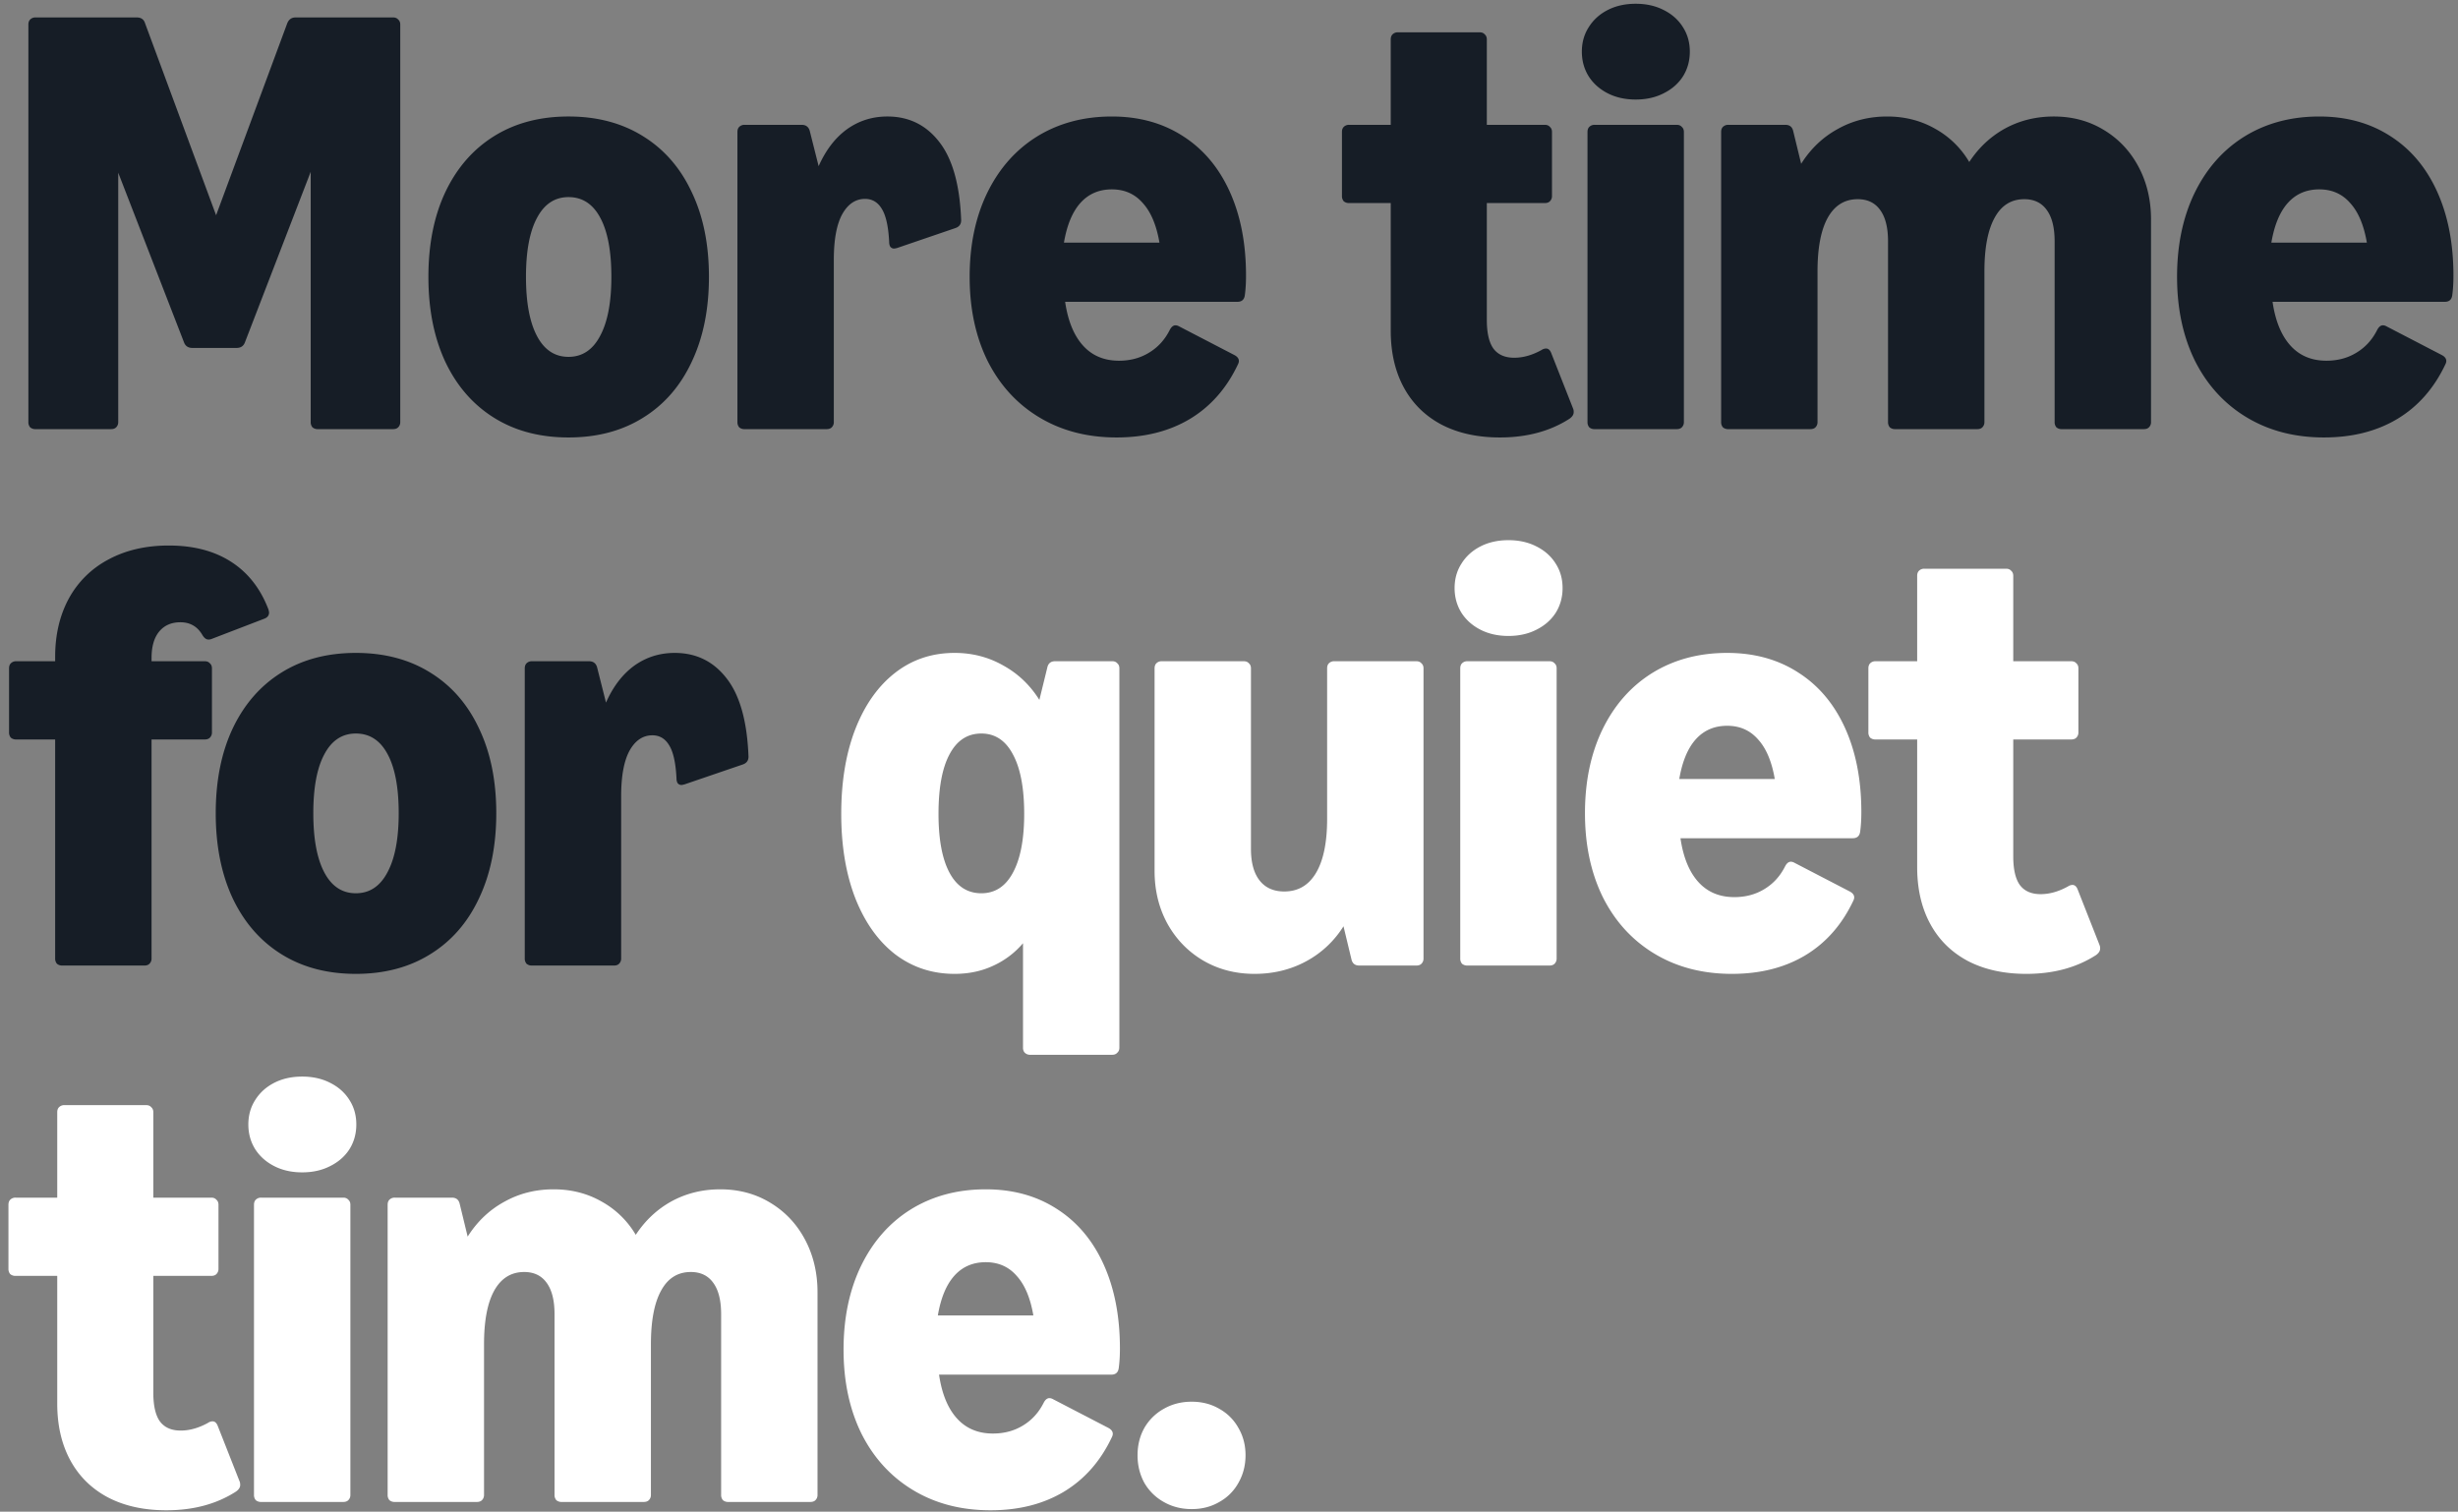 <svg width="252" height="155" viewBox="0 0 252 155" fill="none" xmlns="http://www.w3.org/2000/svg"><rect x="0" y="0" width="252" height="155" fill="#808080" stroke="none"/><path d="M3.642 44a.814.814 0 01-.55-.183.814.814 0 01-.183-.549V2.52c0-.224.062-.397.183-.518a.743.743 0 01.55-.214h10.37c.447 0 .731.193.854.58l7.289 19.703 7.29-19.673c.162-.407.447-.61.854-.61h10.004c.223 0 .396.071.518.214.142.122.214.294.214.518v40.748a.743.743 0 01-.214.549c-.122.122-.295.183-.518.183h-7.717a.814.814 0 01-.549-.183.814.814 0 01-.183-.549v-25.65l-6.74 17.476c-.143.386-.428.58-.855.58h-4.544c-.427 0-.712-.194-.854-.58l-6.74-17.385v25.559a.743.743 0 01-.214.549c-.122.122-.295.183-.518.183H3.642zm54.644.854c-2.928 0-5.47-.671-7.625-2.013-2.155-1.342-3.823-3.253-5.002-5.734-1.159-2.48-1.738-5.388-1.738-8.723 0-3.335.58-6.232 1.738-8.692 1.18-2.481 2.847-4.393 5.002-5.735 2.155-1.341 4.697-2.013 7.625-2.013s5.47.671 7.625 2.013c2.176 1.342 3.843 3.254 5.002 5.735 1.18 2.46 1.77 5.357 1.77 8.692s-.59 6.242-1.77 8.723c-1.159 2.48-2.826 4.392-5.002 5.734-2.155 1.342-4.697 2.013-7.625 2.013zm-4.361-16.47c0 2.623.376 4.646 1.128 6.07.752 1.423 1.83 2.135 3.233 2.135s2.48-.712 3.233-2.136c.773-1.423 1.16-3.446 1.16-6.069 0-2.623-.377-4.636-1.13-6.039-.752-1.423-1.84-2.135-3.263-2.135-1.403 0-2.48.712-3.233 2.135-.752 1.403-1.128 3.416-1.128 6.039zM76.335 44a.814.814 0 01-.55-.183.814.814 0 01-.182-.549V13.53c0-.223.06-.396.183-.518a.743.743 0 01.549-.213h5.856c.427 0 .701.203.823.61l.915 3.629c.732-1.647 1.698-2.908 2.898-3.782 1.22-.874 2.603-1.312 4.148-1.312 2.196 0 3.965.865 5.307 2.593 1.362 1.728 2.115 4.392 2.257 7.991.02.427-.173.712-.58.854l-5.978 2.043a1.83 1.83 0 01-.305.061.492.492 0 01-.396-.183c-.081-.122-.122-.294-.122-.518-.081-1.586-.336-2.715-.763-3.386-.406-.67-.976-1.006-1.708-1.006-.976 0-1.758.529-2.348 1.586-.57 1.057-.854 2.613-.854 4.666v16.623a.743.743 0 01-.214.549c-.122.122-.294.183-.518.183h-8.418zm38.142.854c-2.989 0-5.623-.681-7.9-2.044-2.277-1.362-4.046-3.283-5.307-5.764-1.24-2.501-1.86-5.388-1.86-8.662 0-3.253.599-6.12 1.799-8.601 1.22-2.501 2.928-4.433 5.124-5.795 2.216-1.362 4.768-2.043 7.656-2.043 2.785 0 5.215.67 7.289 2.012 2.074 1.322 3.67 3.213 4.789 5.674 1.118 2.46 1.677 5.337 1.677 8.631 0 .752-.041 1.423-.122 2.013-.061.447-.315.671-.762.671H109.2c.285 1.952.895 3.446 1.83 4.483.935 1.038 2.166 1.556 3.691 1.556 1.159 0 2.185-.274 3.08-.824.915-.549 1.627-1.331 2.135-2.348.163-.305.356-.458.58-.458.122 0 .254.041.396.123l5.643 2.928c.305.162.457.366.457.61 0 .101-.03.213-.091.335-1.159 2.46-2.806 4.331-4.941 5.612-2.115 1.26-4.616 1.891-7.503 1.891zm4.392-19.977c-.305-1.79-.875-3.142-1.708-4.057-.814-.935-1.871-1.403-3.172-1.403-1.322 0-2.4.468-3.233 1.403-.814.915-1.373 2.267-1.678 4.056h9.791zm34.906 19.977c-2.297 0-4.29-.437-5.978-1.312-1.687-.894-2.978-2.165-3.873-3.812-.895-1.647-1.342-3.589-1.342-5.825V20.82h-4.27a.813.813 0 01-.549-.183.814.814 0 01-.183-.549V13.53c0-.223.061-.396.183-.518a.742.742 0 01.549-.213h4.27V4.045c0-.224.061-.397.183-.518a.742.742 0 01.549-.214h8.387c.224 0 .397.071.519.213.142.123.213.295.213.519v8.754h5.948c.224 0 .396.07.518.213.143.122.214.295.214.518v6.558a.74.74 0 01-.214.549c-.122.122-.294.183-.518.183h-5.948v11.986c0 1.322.224 2.298.671 2.928.468.63 1.18.946 2.135.946.915 0 1.851-.264 2.806-.793a.876.876 0 01.458-.153c.224 0 .396.143.518.427l2.257 5.734a.844.844 0 01.061.366c0 .244-.142.468-.427.671-1.992 1.282-4.371 1.922-7.137 1.922zm9.711-.854a.816.816 0 01-.549-.183.814.814 0 01-.183-.549V13.53c0-.223.061-.396.183-.518a.745.745 0 01.549-.213h8.418c.224 0 .397.07.519.213.142.122.213.295.213.518v29.738a.744.744 0 01-.213.549c-.122.122-.295.183-.519.183h-8.418zm-1.311-38.705c0-.935.234-1.768.701-2.5.468-.753 1.119-1.343 1.952-1.77.834-.427 1.79-.64 2.867-.64 1.078 0 2.034.213 2.867.64.854.427 1.515 1.017 1.983 1.77.467.732.701 1.565.701 2.5 0 .936-.234 1.78-.701 2.532-.468.732-1.129 1.312-1.983 1.739-.833.426-1.789.64-2.867.64-1.077 0-2.033-.213-2.867-.64-.833-.428-1.484-1.007-1.952-1.739-.467-.752-.701-1.596-.701-2.532zM177.187 44a.816.816 0 01-.549-.183.814.814 0 01-.183-.549V13.53c0-.223.061-.396.183-.518a.745.745 0 01.549-.213h5.856c.427 0 .692.203.793.61l.824 3.385c.976-1.545 2.226-2.735 3.751-3.569 1.525-.854 3.213-1.28 5.063-1.28 1.81 0 3.447.416 4.911 1.25a9.266 9.266 0 013.507 3.416c.976-1.484 2.207-2.633 3.691-3.447 1.505-.813 3.162-1.22 4.971-1.22 1.912 0 3.62.458 5.124 1.373 1.525.915 2.715 2.176 3.569 3.782.854 1.606 1.281 3.406 1.281 5.398v20.771a.74.74 0 01-.214.549c-.122.122-.294.183-.518.183h-8.418a.813.813 0 01-.549-.183.814.814 0 01-.183-.549V24.754c0-1.402-.264-2.47-.793-3.202-.529-.752-1.301-1.128-2.318-1.128-1.342 0-2.359.64-3.05 1.921-.691 1.26-1.037 3.09-1.037 5.49v15.433a.74.74 0 01-.214.549c-.122.122-.294.183-.518.183h-8.418a.813.813 0 01-.549-.183.814.814 0 01-.183-.549V24.754c0-1.402-.264-2.47-.793-3.202-.529-.752-1.301-1.128-2.318-1.128-1.342 0-2.369.64-3.081 1.921-.691 1.26-1.037 3.09-1.037 5.49v15.433a.744.744 0 01-.213.549c-.122.122-.295.183-.519.183h-8.418zm61.077.854c-2.989 0-5.622-.681-7.9-2.044-2.277-1.362-4.046-3.283-5.307-5.764-1.24-2.501-1.86-5.388-1.86-8.662 0-3.253.6-6.12 1.799-8.601 1.22-2.501 2.928-4.433 5.124-5.795 2.217-1.362 4.768-2.043 7.656-2.043 2.785 0 5.215.67 7.289 2.012 2.074 1.322 3.67 3.213 4.789 5.674 1.118 2.46 1.677 5.337 1.677 8.631 0 .752-.04 1.423-.122 2.013-.061.447-.315.671-.762.671h-17.66c.285 1.952.895 3.446 1.83 4.483.936 1.038 2.166 1.556 3.691 1.556 1.159 0 2.186-.274 3.08-.824.915-.549 1.627-1.331 2.135-2.348.163-.305.356-.458.58-.458.122 0 .254.041.396.123l5.643 2.928c.305.162.457.366.457.61 0 .101-.03.213-.091.335-1.159 2.46-2.806 4.331-4.941 5.612-2.115 1.26-4.616 1.891-7.503 1.891zm4.392-19.977c-.305-1.79-.875-3.142-1.708-4.057-.814-.935-1.871-1.403-3.172-1.403-1.322 0-2.4.468-3.233 1.403-.814.915-1.373 2.267-1.678 4.056h9.791zM6.386 99a.814.814 0 01-.548-.183.814.814 0 01-.184-.549V75.82H1.66a.814.814 0 01-.549-.183.814.814 0 01-.183-.549v-6.557c0-.224.061-.397.183-.519a.743.743 0 01.549-.213h3.995v-.458c0-2.257.468-4.25 1.404-5.978a9.846 9.846 0 014.056-3.995c1.769-.956 3.833-1.434 6.191-1.434 2.542 0 4.677.56 6.405 1.678 1.729 1.118 3 2.744 3.813 4.88.04.162.061.264.061.305 0 .305-.163.518-.488.64l-5.398 2.074a.76.76 0 01-.336.061c-.224 0-.427-.153-.61-.457-.508-.875-1.26-1.312-2.257-1.312-.935 0-1.667.325-2.196.976-.508.63-.762 1.525-.762 2.684v.336h5.459c.224 0 .396.07.519.213.142.122.213.295.213.519v6.557a.743.743 0 01-.213.549c-.123.122-.295.183-.519.183h-5.46v22.448a.743.743 0 01-.213.549c-.122.122-.295.183-.518.183H6.387zm30.097.854c-2.928 0-5.47-.671-7.625-2.013-2.155-1.342-3.822-3.253-5.002-5.734-1.159-2.48-1.738-5.388-1.738-8.723 0-3.335.58-6.232 1.738-8.692 1.18-2.481 2.847-4.392 5.002-5.734 2.156-1.343 4.697-2.013 7.625-2.013s5.47.67 7.625 2.013c2.176 1.341 3.843 3.253 5.002 5.734 1.18 2.46 1.77 5.357 1.77 8.692s-.59 6.242-1.77 8.723c-1.159 2.48-2.826 4.392-5.002 5.734-2.155 1.342-4.697 2.013-7.625 2.013zm-4.361-16.47c0 2.623.376 4.646 1.128 6.07.753 1.423 1.83 2.135 3.233 2.135s2.481-.712 3.233-2.135c.773-1.424 1.16-3.447 1.16-6.07s-.377-4.636-1.13-6.039c-.752-1.423-1.84-2.135-3.263-2.135-1.403 0-2.48.712-3.233 2.135-.752 1.403-1.128 3.416-1.128 6.039zM54.532 99a.814.814 0 01-.549-.183.814.814 0 01-.183-.549V68.531c0-.224.061-.397.183-.519a.743.743 0 01.55-.213h5.855c.427 0 .702.203.824.61l.915 3.629c.732-1.647 1.697-2.908 2.897-3.782 1.22-.874 2.603-1.311 4.148-1.311 2.196 0 3.965.864 5.307 2.592 1.362 1.728 2.115 4.392 2.257 7.991.02.427-.173.712-.58.854l-5.977 2.043c-.163.041-.265.062-.305.062a.492.492 0 01-.397-.183c-.081-.123-.122-.295-.122-.519-.081-1.586-.335-2.715-.762-3.385-.407-.672-.976-1.007-1.708-1.007-.976 0-1.76.529-2.349 1.586-.57 1.057-.854 2.613-.854 4.666v16.623a.743.743 0 01-.213.549c-.122.122-.295.183-.519.183h-8.418z" fill="#161D26"/><path d="M105.613 108.15a.746.746 0 01-.549-.213c-.122-.122-.183-.295-.183-.519V96.712a8.746 8.746 0 01-3.08 2.319c-1.179.548-2.49.823-3.934.823-2.298 0-4.332-.671-6.1-2.013-1.75-1.362-3.111-3.284-4.087-5.764-.956-2.481-1.434-5.358-1.434-8.632 0-3.294.478-6.181 1.434-8.662.975-2.501 2.338-4.433 4.086-5.795 1.75-1.362 3.782-2.043 6.1-2.043 1.81 0 3.467.427 4.972 1.28 1.525.834 2.765 2.014 3.721 3.538l.823-3.355c.102-.406.366-.61.793-.61h5.856c.224 0 .397.072.519.214.142.122.213.295.213.519v38.887c0 .224-.071.397-.213.519-.122.142-.295.213-.519.213h-8.418zm-9.394-24.705c0 2.623.377 4.636 1.129 6.039.752 1.403 1.84 2.105 3.263 2.105 1.403 0 2.481-.702 3.233-2.105.773-1.423 1.159-3.436 1.159-6.039 0-2.643-.386-4.677-1.159-6.1-.752-1.423-1.83-2.135-3.233-2.135-1.423 0-2.51.712-3.263 2.135-.752 1.403-1.129 3.436-1.129 6.1zm48.991-15.646c.224 0 .397.07.519.213.142.122.213.295.213.519v29.737a.744.744 0 01-.213.549c-.122.122-.295.183-.519.183h-5.856c-.427 0-.691-.203-.793-.61l-.823-3.416a10.2 10.2 0 01-3.843 3.599c-1.586.854-3.345 1.281-5.277 1.281-1.952 0-3.711-.457-5.276-1.373-1.546-.914-2.766-2.175-3.66-3.781-.875-1.607-1.312-3.406-1.312-5.399v-20.77c0-.224.061-.397.183-.519a.742.742 0 01.549-.213h8.418c.224 0 .397.07.519.213.142.122.213.295.213.519v18.513c0 1.403.295 2.48.885 3.233.589.752 1.433 1.129 2.531 1.129 1.423 0 2.511-.641 3.264-1.922.752-1.281 1.128-3.121 1.128-5.52V68.53c0-.224.061-.397.183-.519a.742.742 0 01.549-.213h8.418zM150.44 99a.816.816 0 01-.549-.183.814.814 0 01-.183-.549V68.531c0-.224.061-.397.183-.519a.745.745 0 01.549-.213h8.418c.224 0 .397.07.519.213.142.122.213.295.213.519v29.737a.744.744 0 01-.213.549c-.122.122-.295.183-.519.183h-8.418zm-1.311-38.705c0-.935.234-1.769.701-2.5.468-.753 1.119-1.343 1.952-1.77.834-.426 1.79-.64 2.867-.64 1.078 0 2.034.214 2.867.64.854.428 1.515 1.017 1.983 1.77.468.731.701 1.565.701 2.5 0 .936-.233 1.78-.701 2.532-.468.732-1.129 1.311-1.983 1.739-.833.427-1.789.64-2.867.64-1.077 0-2.033-.213-2.867-.64-.833-.428-1.484-1.007-1.952-1.739-.467-.752-.701-1.596-.701-2.532zm28.433 39.559c-2.989 0-5.623-.681-7.9-2.043-2.277-1.363-4.046-3.284-5.307-5.765-1.24-2.501-1.86-5.388-1.86-8.662 0-3.253.599-6.12 1.799-8.601 1.22-2.501 2.928-4.433 5.124-5.795 2.216-1.362 4.768-2.043 7.656-2.043 2.785 0 5.215.67 7.289 2.013 2.074 1.321 3.67 3.212 4.789 5.672 1.118 2.46 1.677 5.338 1.677 8.632 0 .752-.041 1.423-.122 2.013-.061.447-.315.671-.762.671h-17.66c.285 1.952.895 3.447 1.83 4.484.935 1.036 2.166 1.555 3.691 1.555 1.159 0 2.185-.275 3.08-.823.915-.55 1.627-1.332 2.135-2.349.163-.305.356-.457.58-.457.122 0 .254.04.396.122l5.643 2.928c.305.162.457.365.457.61 0 .101-.03.213-.091.335-1.159 2.46-2.806 4.331-4.941 5.612-2.115 1.26-4.616 1.891-7.503 1.891zm4.392-19.978c-.305-1.789-.875-3.141-1.708-4.056-.814-.935-1.871-1.403-3.172-1.403-1.322 0-2.4.468-3.233 1.403-.814.915-1.373 2.267-1.678 4.056h9.791zm25.792 19.978c-2.298 0-4.29-.437-5.978-1.311-1.688-.895-2.979-2.166-3.873-3.813-.895-1.647-1.342-3.589-1.342-5.826V75.82h-4.27a.813.813 0 01-.549-.183.814.814 0 01-.183-.549v-6.557c0-.224.061-.397.183-.519a.742.742 0 01.549-.213h4.27v-8.754c0-.224.061-.397.183-.519a.742.742 0 01.549-.213h8.387c.224 0 .397.071.519.213.142.122.213.295.213.519v8.754h5.948c.223 0 .396.07.518.213.142.122.214.295.214.519v6.557a.745.745 0 01-.214.549c-.122.122-.295.183-.518.183h-5.948v11.987c0 1.321.224 2.297.671 2.927.468.63 1.179.946 2.135.946.915 0 1.85-.264 2.806-.793a.873.873 0 01.458-.153c.223 0 .396.143.518.428l2.257 5.733a.844.844 0 01.061.367c0 .243-.142.467-.427.67-1.993 1.281-4.372 1.922-7.137 1.922zm-190.685 55c-2.297 0-4.29-.437-5.977-1.312-1.688-.894-2.98-2.165-3.874-3.812-.895-1.647-1.342-3.589-1.342-5.826V130.82h-4.27a.814.814 0 01-.549-.183.813.813 0 01-.183-.549v-6.558c0-.223.061-.396.183-.518a.745.745 0 01.549-.214h4.27v-8.753c0-.224.061-.397.183-.519a.744.744 0 01.549-.213h8.388c.223 0 .396.071.518.213.142.122.213.295.213.519v8.753h5.948c.224 0 .396.072.518.214.143.122.214.295.214.518v6.558a.742.742 0 01-.213.549c-.122.122-.295.183-.519.183h-5.948v11.986c0 1.322.224 2.298.671 2.928.468.631 1.18.946 2.136.946.915 0 1.85-.264 2.805-.793a.871.871 0 01.458-.153c.224 0 .396.143.518.428l2.258 5.733c.04.082.06.204.06.366 0 .244-.142.468-.427.671-1.992 1.282-4.371 1.922-7.137 1.922zm9.711-.854a.814.814 0 01-.549-.183.813.813 0 01-.183-.549V123.53c0-.223.061-.396.183-.518a.745.745 0 01.55-.214h8.417c.224 0 .397.072.519.214.142.122.213.295.213.518v29.738a.742.742 0 01-.213.549c-.122.122-.295.183-.519.183h-8.418zm-1.311-38.705c0-.935.234-1.769.701-2.501.468-.752 1.119-1.342 1.952-1.769.834-.427 1.79-.64 2.867-.64 1.078 0 2.034.213 2.867.64.854.427 1.515 1.017 1.983 1.769.468.732.701 1.566.701 2.501 0 .936-.233 1.78-.701 2.532-.468.732-1.129 1.311-1.983 1.738-.833.427-1.789.641-2.867.641-1.077 0-2.033-.214-2.867-.641-.833-.427-1.484-1.006-1.952-1.738-.467-.752-.701-1.596-.701-2.532zM40.474 154a.814.814 0 01-.55-.183.813.813 0 01-.182-.549V123.53c0-.223.06-.396.183-.518a.745.745 0 01.549-.214h5.856c.427 0 .69.204.793.61l.823 3.386c.976-1.545 2.227-2.735 3.752-3.569 1.525-.854 3.212-1.28 5.063-1.28 1.81 0 3.446.416 4.91 1.25a9.267 9.267 0 013.508 3.416c.976-1.484 2.206-2.633 3.69-3.447 1.505-.813 3.162-1.219 4.972-1.219 1.91 0 3.619.457 5.124 1.372 1.525.915 2.714 2.176 3.568 3.782.854 1.606 1.281 3.406 1.281 5.398v20.771a.742.742 0 01-.213.549c-.122.122-.295.183-.519.183h-8.418a.814.814 0 01-.549-.183.813.813 0 01-.183-.549v-18.514c0-1.403-.264-2.47-.793-3.202-.529-.752-1.301-1.129-2.318-1.129-1.342 0-2.359.641-3.05 1.922-.691 1.261-1.037 3.091-1.037 5.49v15.433a.742.742 0 01-.213.549c-.122.122-.295.183-.519.183h-8.418a.814.814 0 01-.549-.183.813.813 0 01-.183-.549v-18.514c0-1.403-.264-2.47-.793-3.202-.529-.752-1.301-1.129-2.318-1.129-1.342 0-2.369.641-3.08 1.922-.692 1.261-1.037 3.091-1.037 5.49v15.433a.742.742 0 01-.214.549c-.122.122-.295.183-.518.183h-8.418zm61.076.854c-2.99 0-5.622-.681-7.9-2.044-2.277-1.362-4.046-3.283-5.307-5.764-1.24-2.501-1.86-5.388-1.86-8.662 0-3.253.6-6.12 1.8-8.601 1.22-2.501 2.927-4.433 5.123-5.795 2.217-1.362 4.768-2.043 7.656-2.043 2.786 0 5.215.67 7.289 2.012 2.074 1.322 3.671 3.213 4.789 5.673 1.118 2.461 1.677 5.338 1.677 8.632 0 .752-.04 1.423-.122 2.013-.061.447-.315.671-.762.671h-17.66c.285 1.952.895 3.446 1.83 4.483.936 1.037 2.166 1.556 3.691 1.556 1.159 0 2.186-.275 3.08-.823.915-.55 1.627-1.332 2.135-2.349.163-.305.356-.458.58-.458.122 0 .254.041.396.122l5.643 2.928c.305.163.457.366.457.61 0 .102-.03.214-.091.336-1.159 2.46-2.806 4.331-4.941 5.612-2.115 1.261-4.616 1.891-7.503 1.891zm4.392-19.978c-.305-1.789-.874-3.141-1.708-4.056-.813-.935-1.871-1.403-3.172-1.403-1.322 0-2.4.468-3.233 1.403-.813.915-1.373 2.267-1.678 4.056h9.791zm16.233 19.856c-1.057 0-2.013-.244-2.867-.732a5.22 5.22 0 01-1.983-1.952c-.467-.854-.701-1.8-.701-2.837 0-1.037.234-1.972.701-2.806a5.227 5.227 0 011.983-1.952c.854-.488 1.81-.732 2.867-.732s2.003.244 2.836.732a5.005 5.005 0 011.952 1.952c.488.834.732 1.769.732 2.806 0 1.037-.244 1.983-.732 2.837a4.998 4.998 0 01-1.952 1.952c-.833.488-1.779.732-2.836.732z" fill="#fff"/></svg>